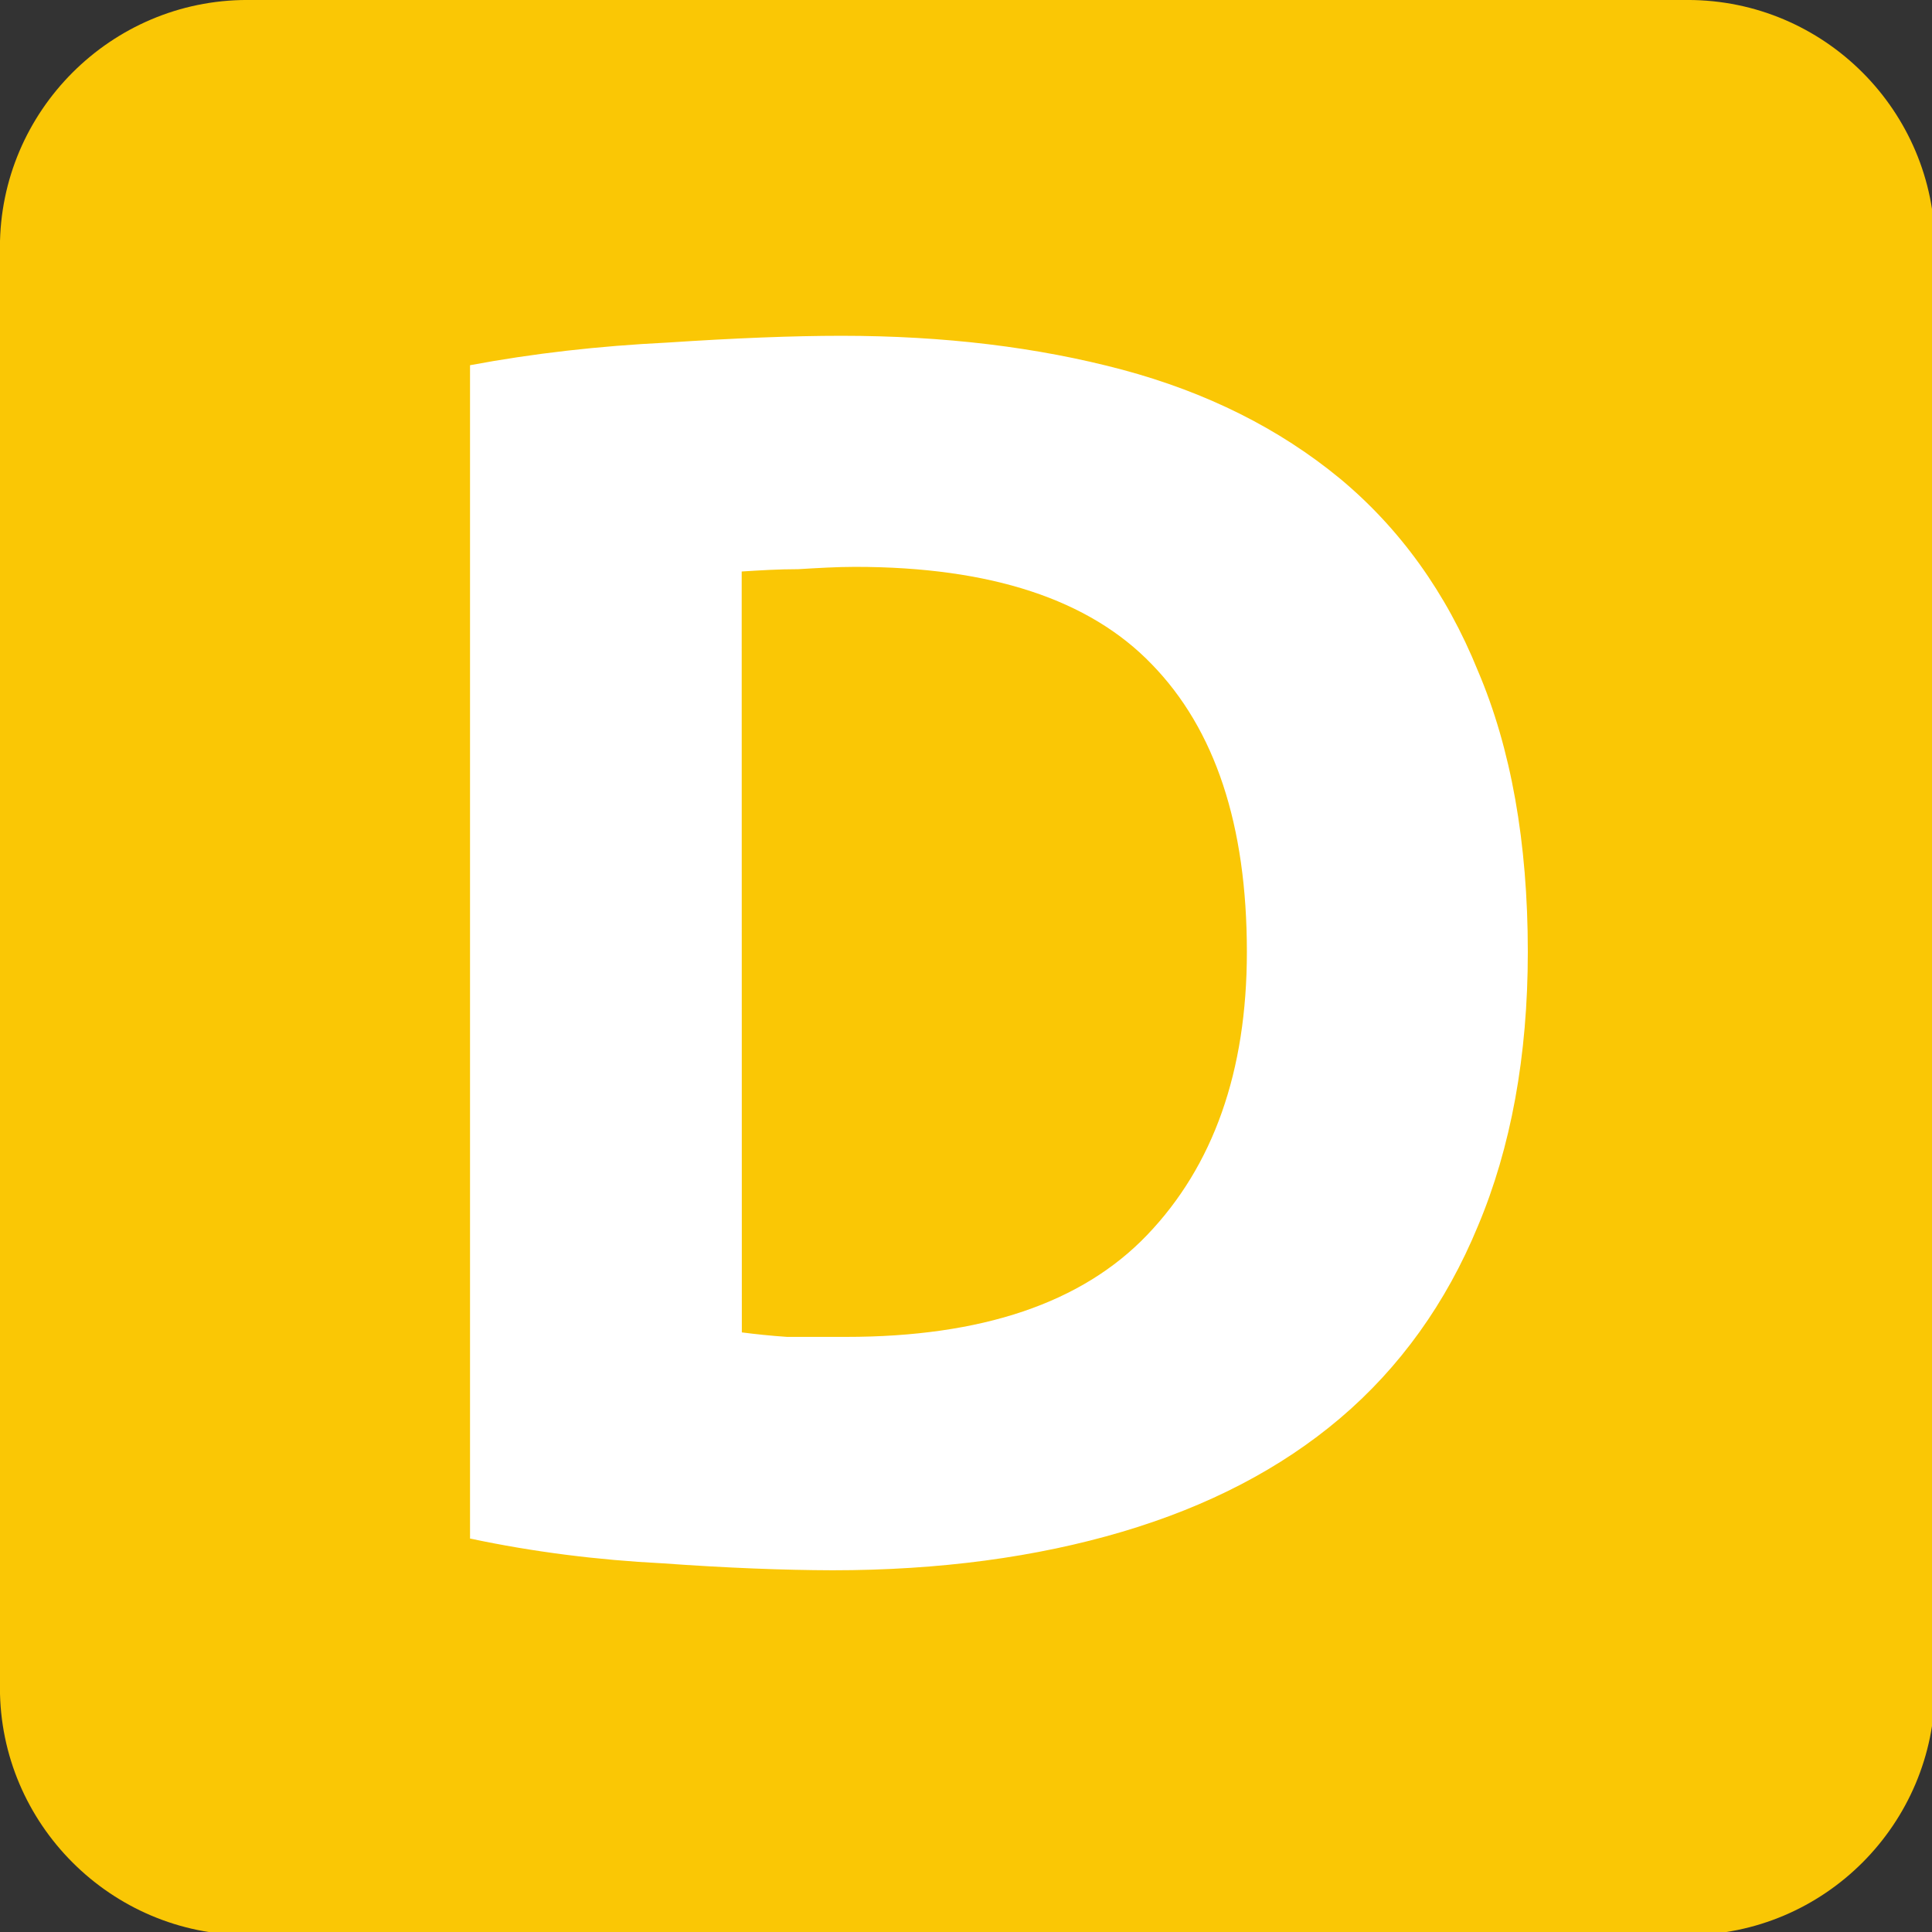 <?xml version="1.0" encoding="UTF-8" standalone="no"?>
<!-- Created with Inkscape (http://www.inkscape.org/) -->

<svg
   width="198.076mm"
   height="198.077mm"
   viewBox="0 0 198.076 198.077"
   version="1.1"
   id="svg46146"
   xmlns="http://www.w3.org/2000/svg"
   xmlns:svg="http://www.w3.org/2000/svg">
  <rect x="0" y="0" width="198.076" height="198.077" fill="#333333" stroke="none"/>
  <defs
     id="defs46143" />
  <g
     id="layer1"
     transform="translate(40.124,-49.192)">
    <path
       id="path28599"
       style="fill:#fac705;fill-opacity:1;fill-rule:evenodd;stroke:none;stroke-width:56.169"
       d="m 77.639,-4.17 c -52.659,0 -95.662,43.007 -95.662,95.666 V 648.803 c 0,52.659 43.003,95.664 95.662,95.664 H 634.947 c 52.878,0 95.662,-43.005 95.662,-95.664 V 91.496 c 0,-52.659 -42.784,-95.666 -95.662,-95.666 z"
       transform="matrix(0.265,0,0,0.265,-35.355,50.295)" />
    <g
       style="fill:#ffffff;fill-opacity:1"
       id="g28605"
       transform="matrix(14.862,0,0,14.862,-23559.485,-3580.563)">
      <g
         id="use28603"
         transform="translate(1584.806,254.953)">
        <path
           style="stroke:none"
           d="m 2.828,-1.531 c 0.094,0.012 0.195,0.023 0.312,0.031 0.113,0 0.25,0 0.406,0 0.938,0 1.629,-0.234 2.078,-0.703 0.457,-0.477 0.688,-1.129 0.688,-1.953 0,-0.875 -0.219,-1.535 -0.656,-1.984 C 5.227,-6.586 4.547,-6.812 3.609,-6.812 c -0.125,0 -0.258,0.008 -0.391,0.016 -0.137,0 -0.266,0.008 -0.391,0.016 z M 8.25,-4.156 c 0,0.719 -0.117,1.352 -0.344,1.891 -0.219,0.531 -0.539,0.977 -0.953,1.328 -0.406,0.344 -0.906,0.605 -1.5,0.781 -0.594,0.176 -1.262,0.266 -2,0.266 C 3.117,0.109 2.727,0.094 2.281,0.062 1.832,0.039 1.391,-0.016 0.953,-0.109 v -8.094 c 0.438,-0.082 0.891,-0.133 1.359,-0.156 0.469,-0.031 0.867,-0.047 1.203,-0.047 0.707,0 1.352,0.078 1.938,0.234 0.582,0.156 1.082,0.406 1.5,0.75 C 7.367,-7.078 7.688,-6.633 7.906,-6.094 8.133,-5.562 8.25,-4.914 8.25,-4.156 Z m 0,0"
           id="path54462" />
      </g>
    </g>
  </g>
</svg>
